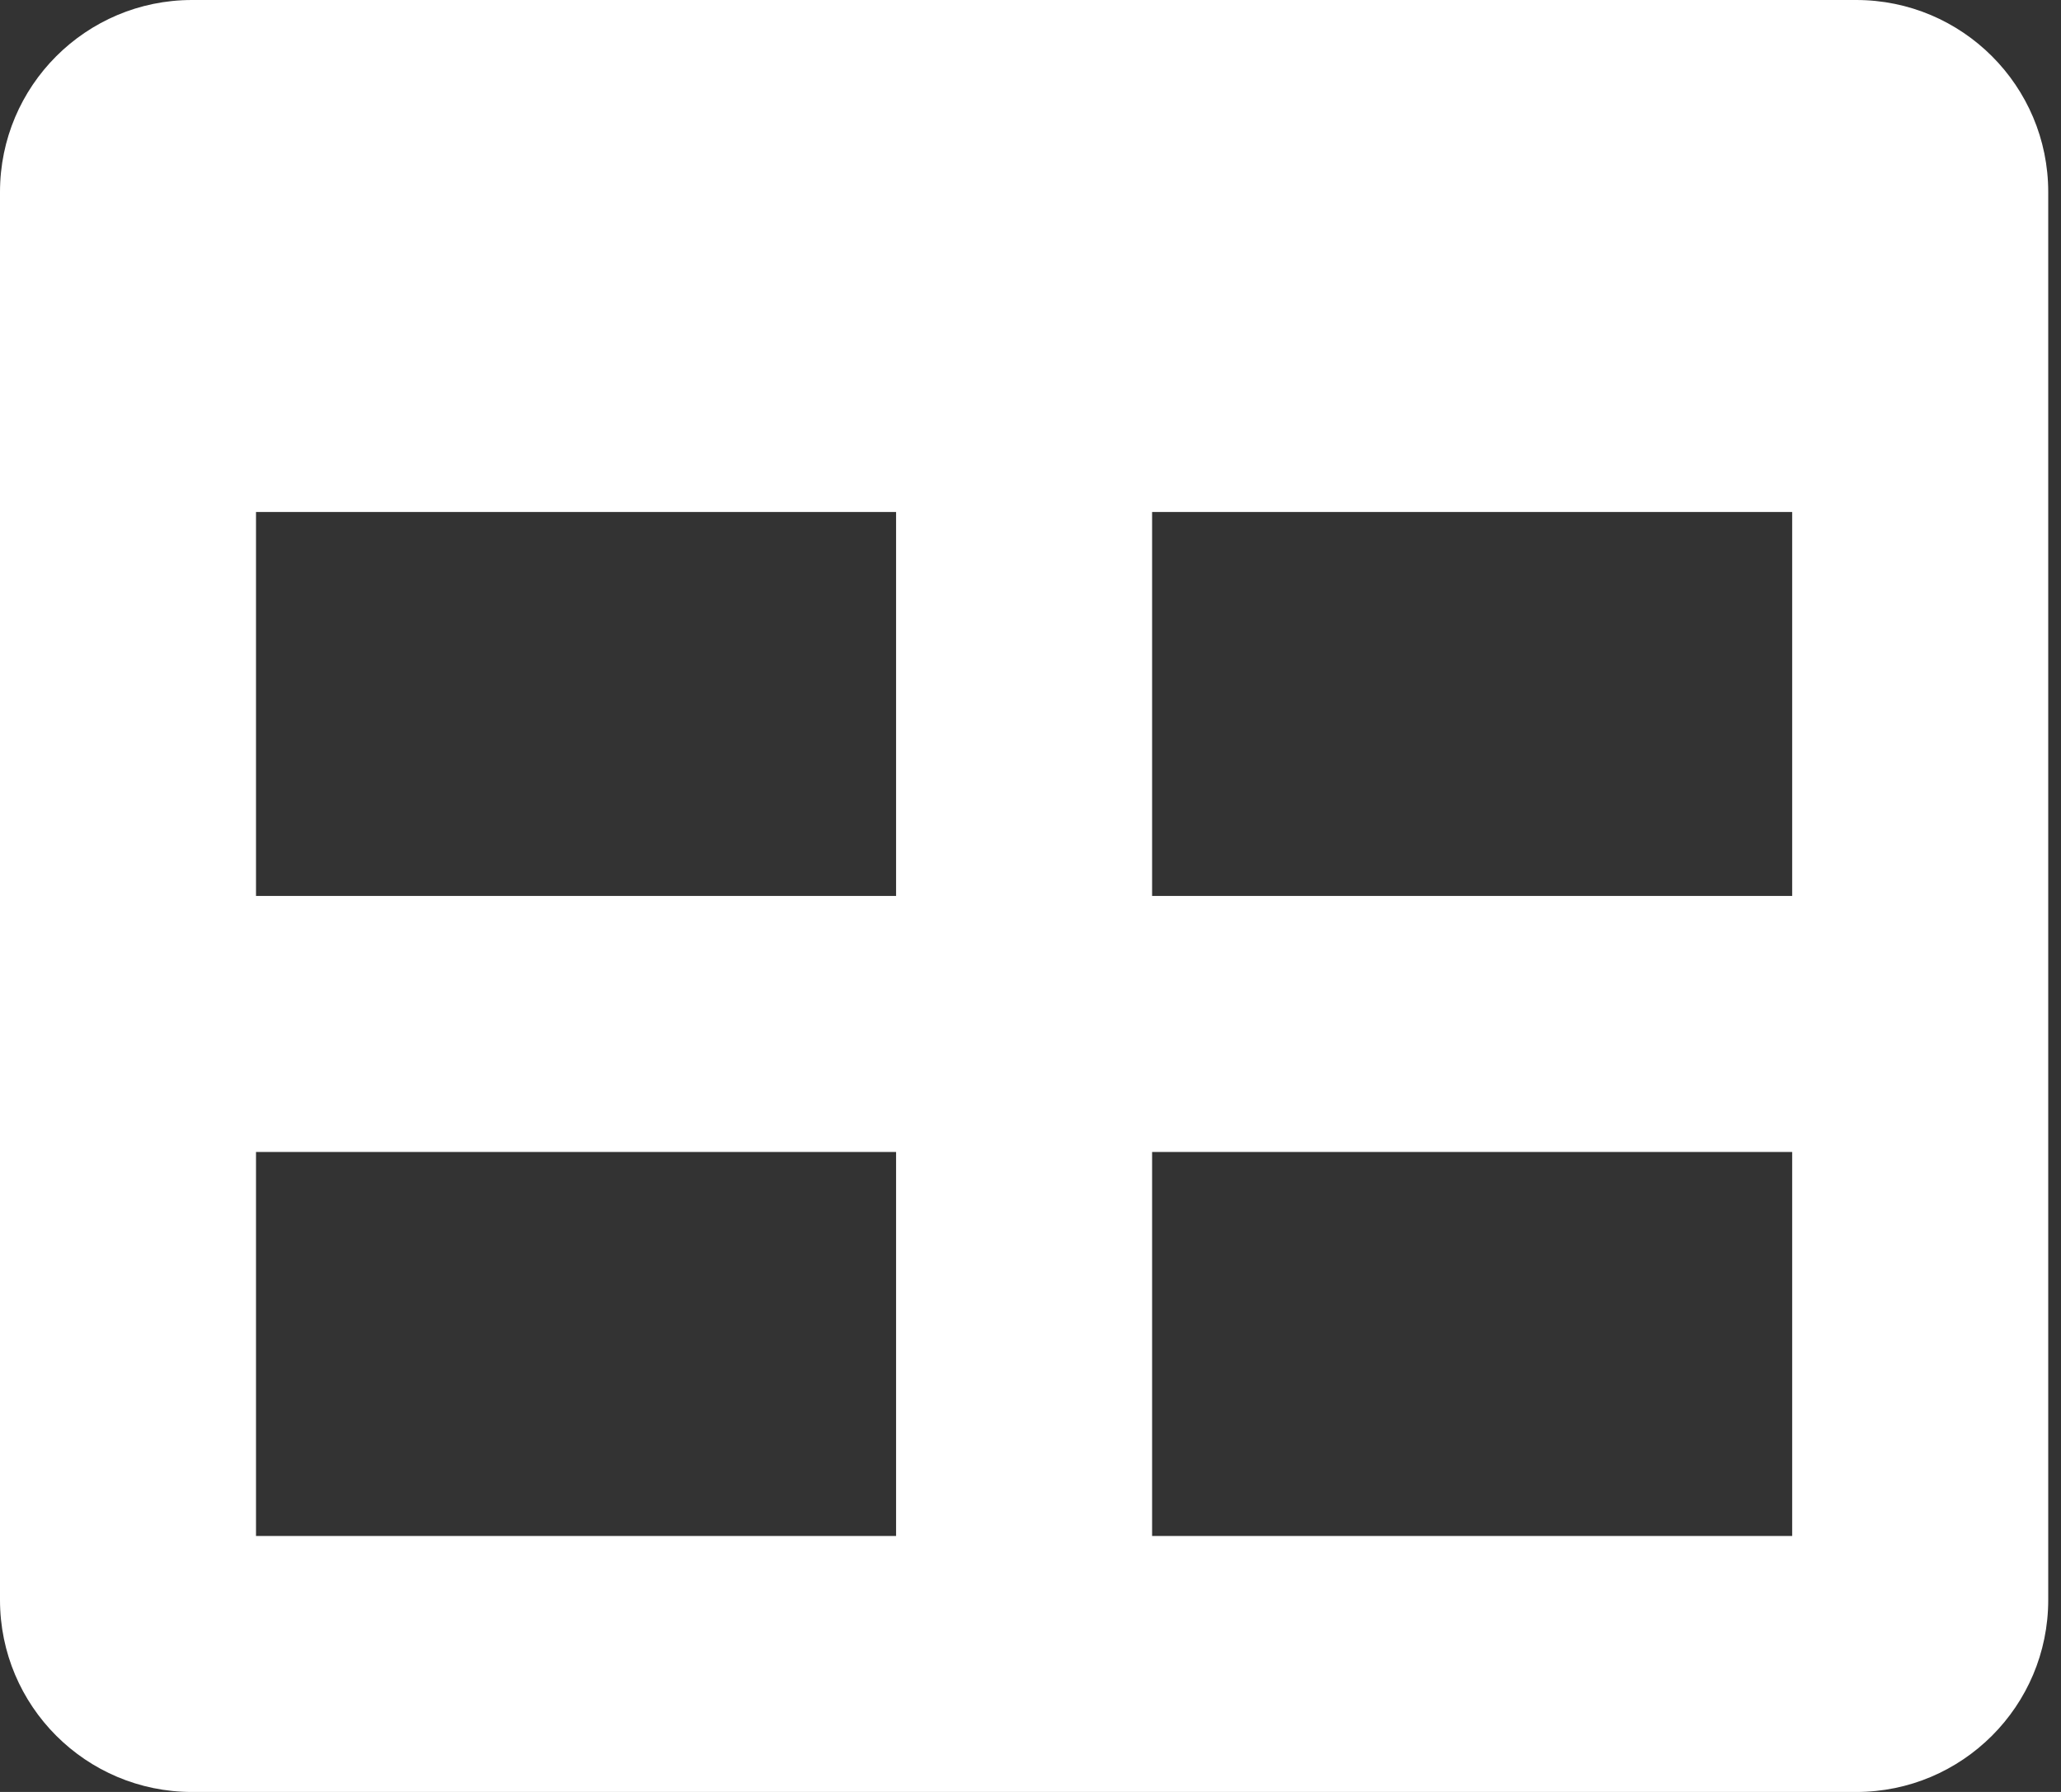 <svg xmlns="http://www.w3.org/2000/svg" height="40" viewBox="0 0 46 40" width="46"><rect x="0" y="0" width="46" height="40" fill="#333333" stroke="none"/><path d="m41.429 0h-37.143c-2.367 0-4.286 1.919-4.286 4.286v31.429c0 2.367 1.919 4.286 4.286 4.286h37.143c2.367 0 4.286-1.919 4.286-4.286v-31.429c0-2.367-1.919-4.286-4.286-4.286zm-21.429 34.286h-14.286v-8.571h14.286zm0-14.286h-14.286v-8.571h14.286zm20 14.286h-14.286v-8.571h14.286zm0-14.286h-14.286v-8.571h14.286z" fill="#fff"></path></svg>